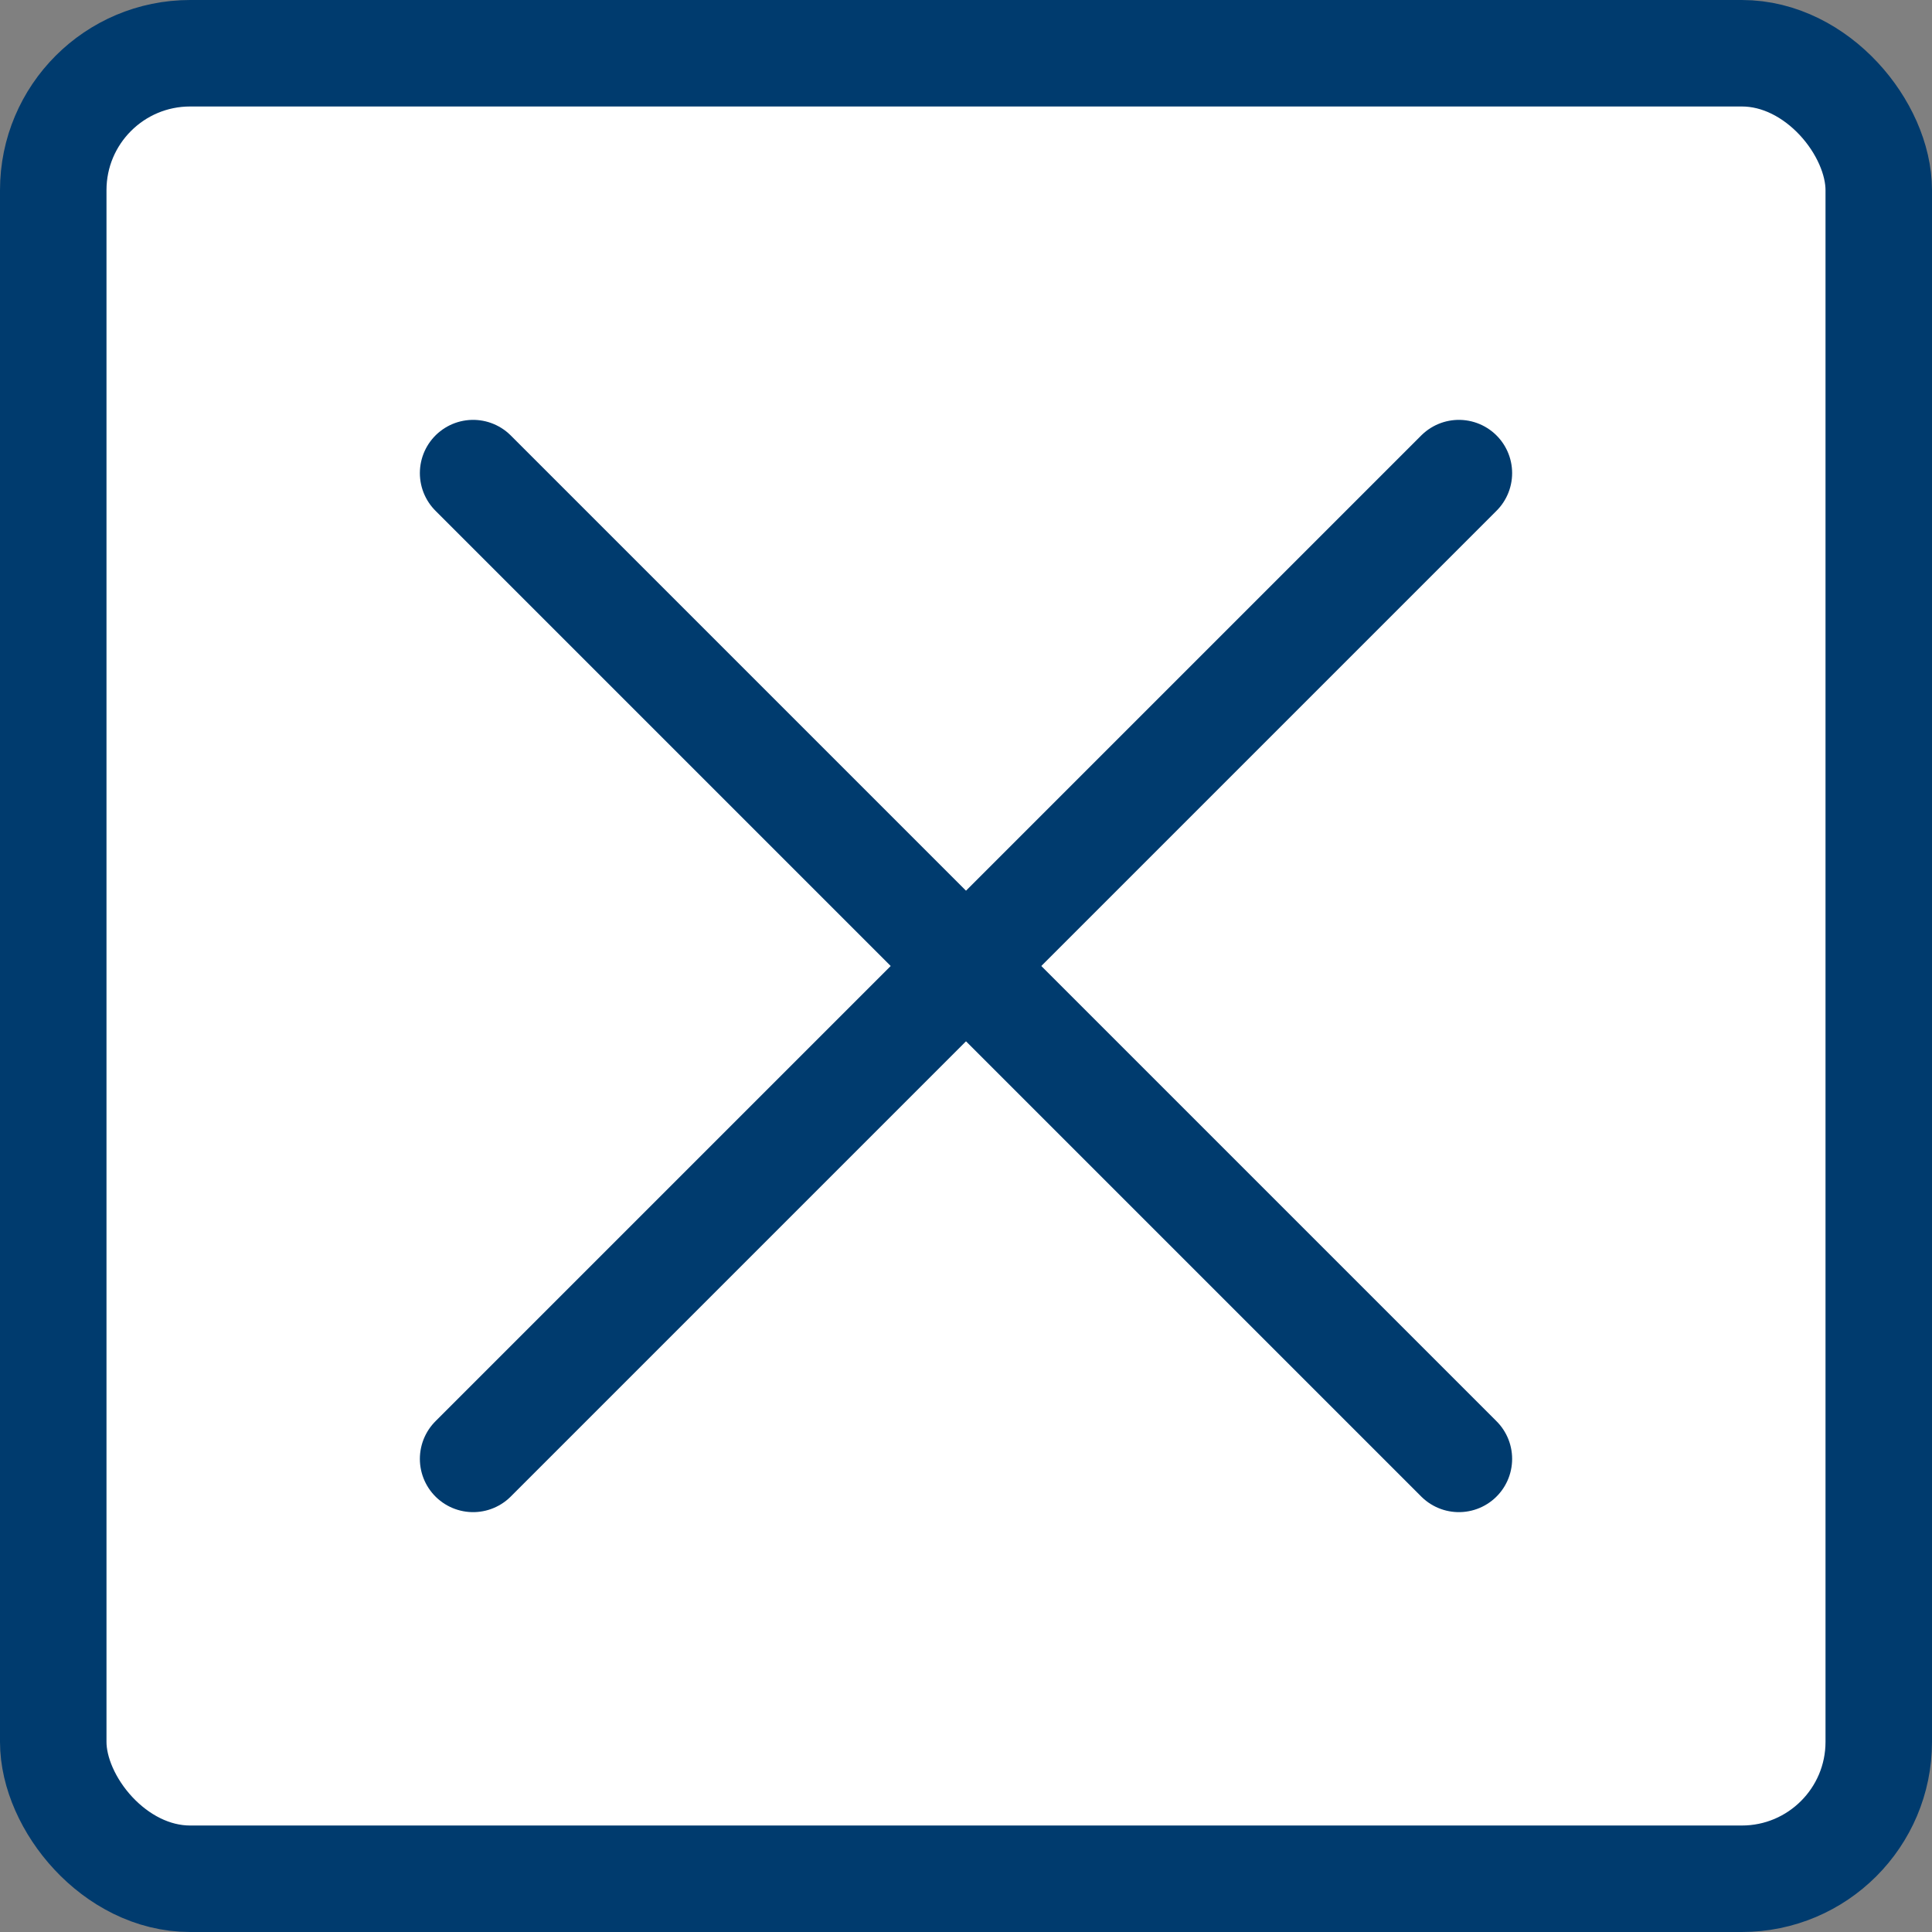 <?xml version="1.0" encoding="UTF-8"?><svg id="_レイヤー_2" xmlns="http://www.w3.org/2000/svg" viewBox="0 0 25.4 25.4"><rect x="0" y="0" width="25.4" height="25.4" fill="#808080" stroke="none"/><defs><style>.cls-1{fill:none;}.cls-1,.cls-2{stroke:#003b6e;stroke-linecap:round;stroke-linejoin:round;stroke-width:1.4px;}.cls-2{fill:#fff;}</style></defs><g id="design"><rect class="cls-2" x=".7" y=".7" width="24" height="24" rx="1.8" ry="1.8"/><line class="cls-1" x1="6.22" y1="19.18" x2="19.18" y2="6.22"/><line class="cls-1" x1="6.22" y1="6.22" x2="19.18" y2="19.18"/></g></svg>